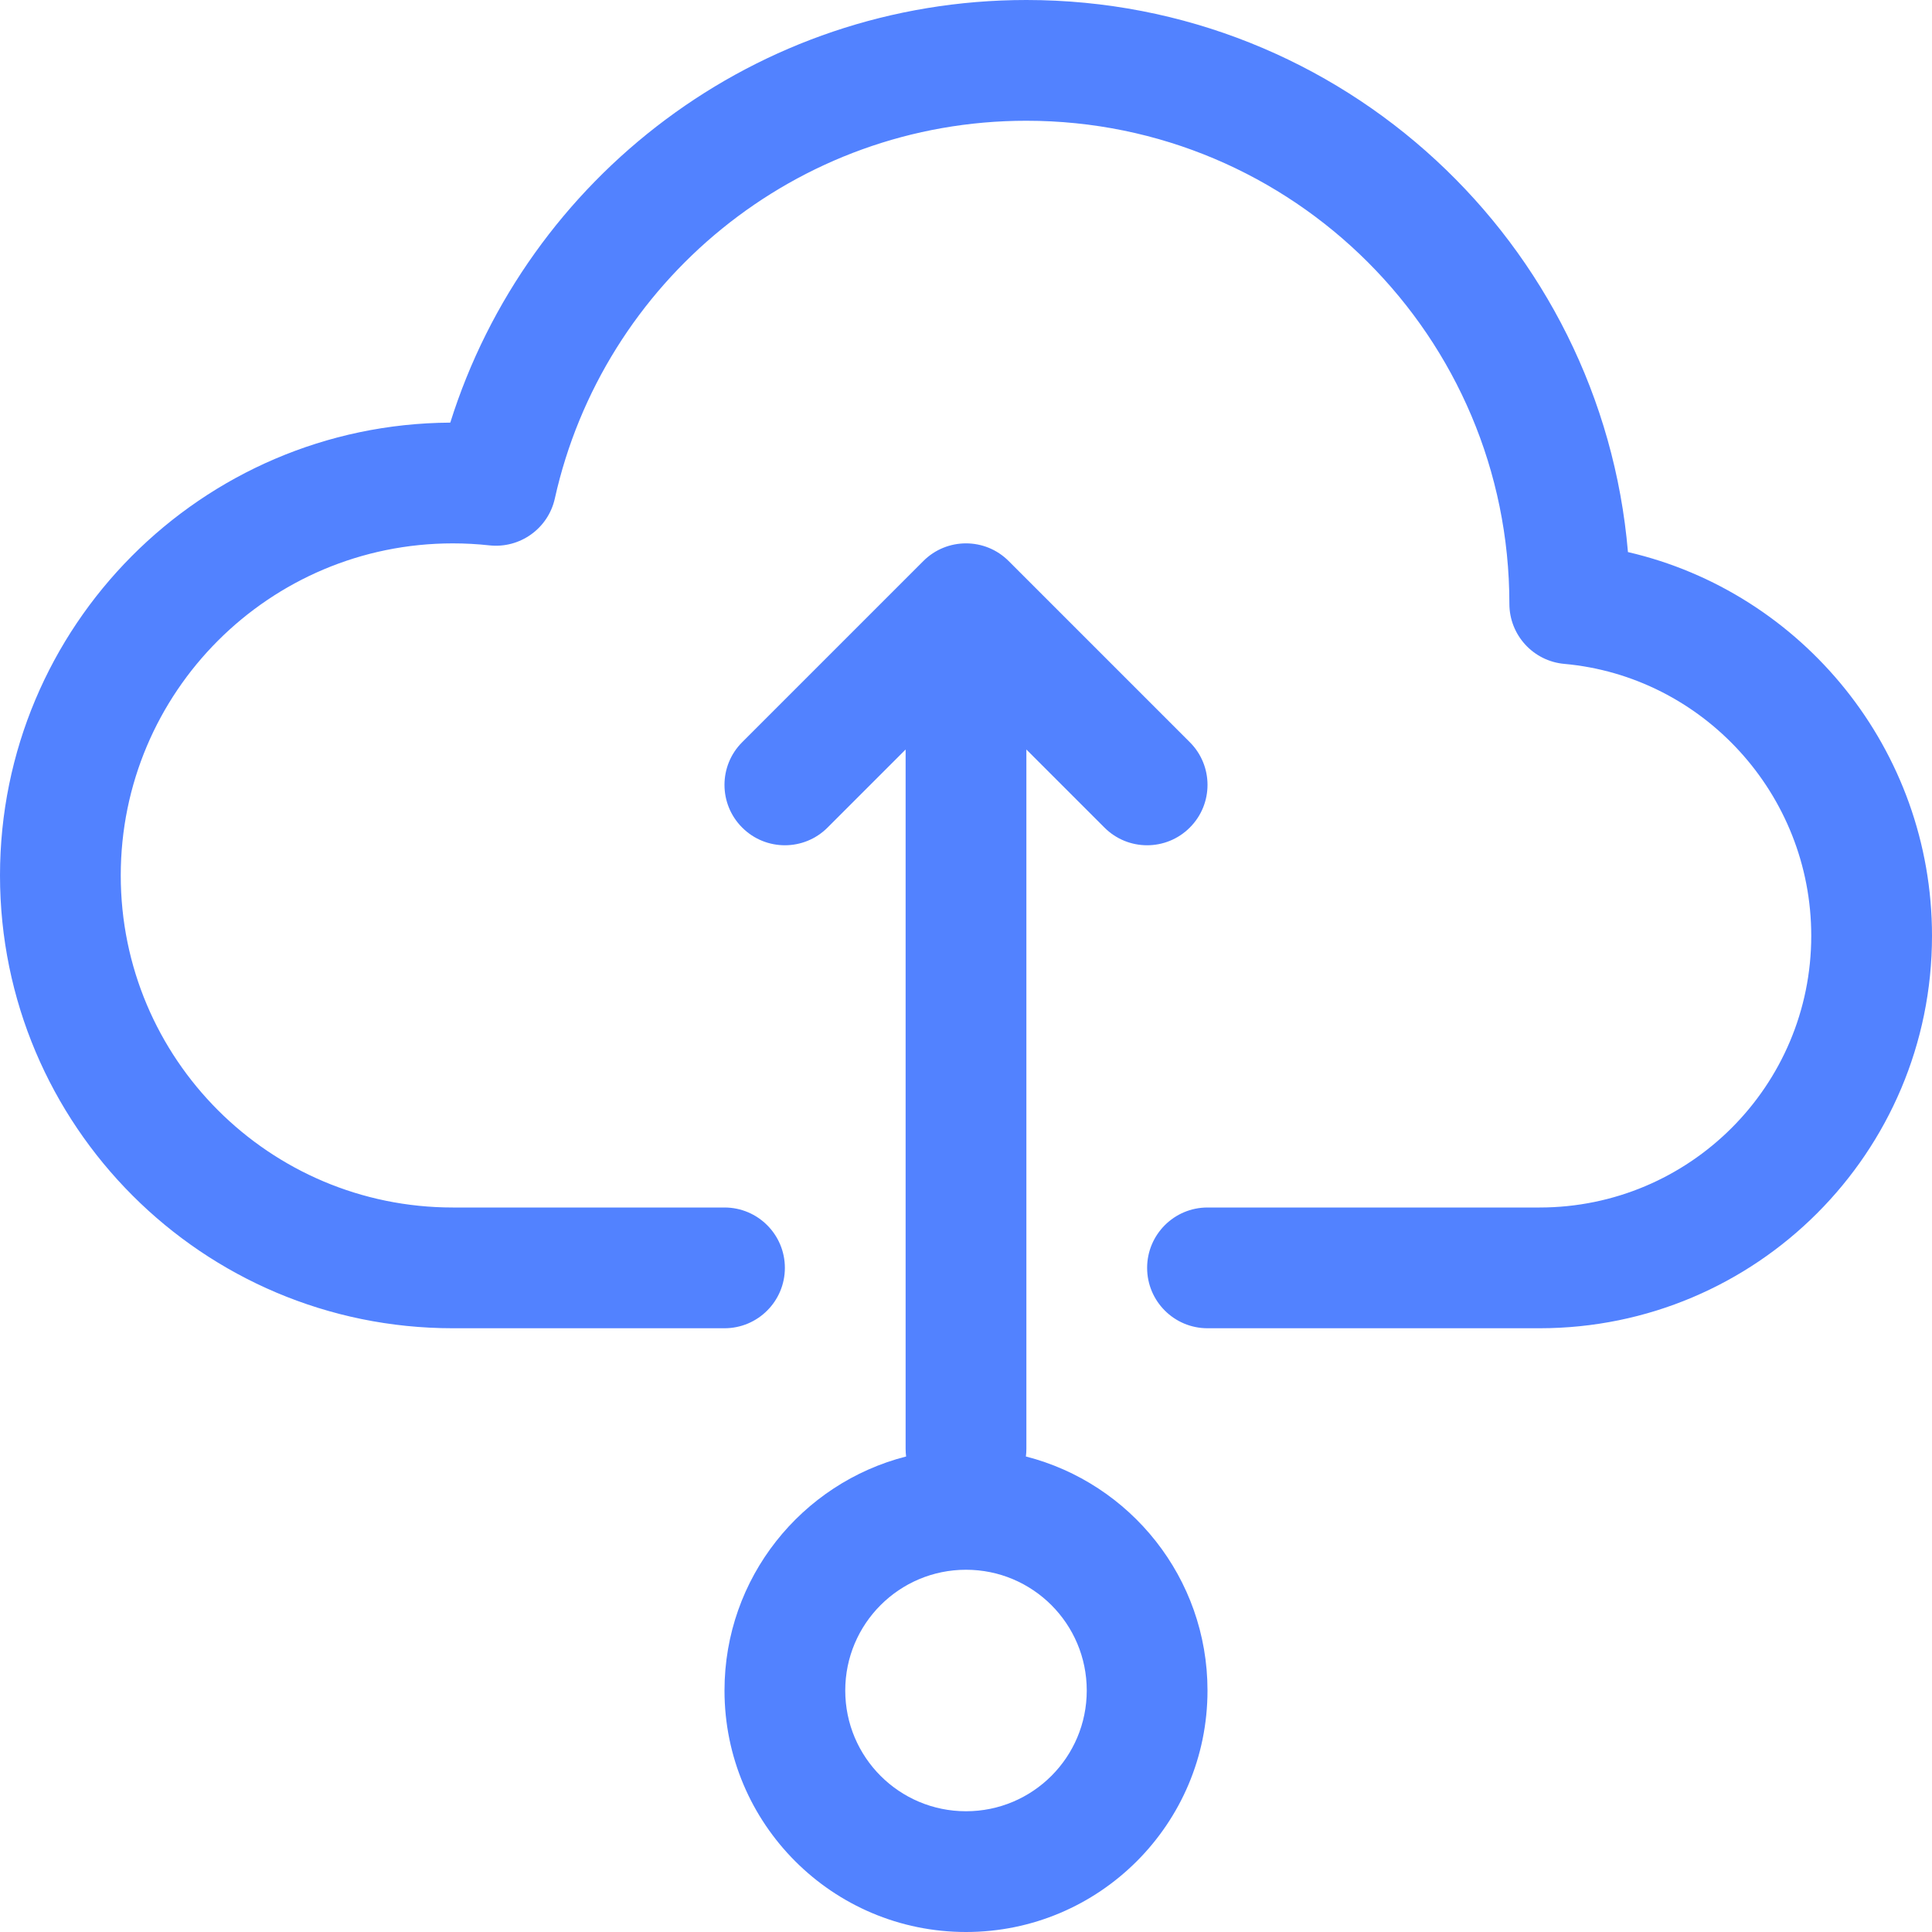 <svg width="32" height="32" viewBox="0 0 32 32" fill="none" xmlns="http://www.w3.org/2000/svg">
<path fill-rule="evenodd" clip-rule="evenodd" d="M9.19 8.256C9.986 4.676 13.182 2 17 2C21.418 2 25 5.582 25 10C25 10.518 25.395 10.95 25.91 10.996C28.198 11.202 30 13.148 30 15.5C30 17.985 27.985 20 25.5 20H20C19.448 20 19 20.448 19 21C19 21.552 19.448 22 20 22H25.5C29.09 22 32 19.09 32 15.5C32 12.418 29.853 9.812 26.964 9.144C26.529 4.022 22.234 0 17 0C12.521 0 8.732 2.943 7.458 7C3.335 7.023 0 10.372 0 14.5C0 18.642 3.358 22 7.5 22H12C12.552 22 13 21.552 13 21C13 20.448 12.552 20 12 20H7.5C4.462 20 2 17.538 2 14.5C2 11.462 4.462 9 7.5 9C7.705 9 7.907 9.011 8.106 9.033C8.613 9.088 9.08 8.753 9.19 8.256ZM12.293 13.707C11.902 13.317 11.902 12.683 12.293 12.293L15.293 9.293C15.683 8.902 16.317 8.902 16.707 9.293L19.707 12.293C20.098 12.683 20.098 13.317 19.707 13.707C19.317 14.098 18.683 14.098 18.293 13.707L17 12.414V24C17 24.042 16.997 24.083 16.992 24.124C18.721 24.566 20 26.133 20 28C20 30.209 18.209 32 16 32C13.791 32 12 30.209 12 28C12 26.133 13.278 24.566 15.008 24.124C15.003 24.083 15 24.042 15 24V12.414L13.707 13.707C13.317 14.098 12.683 14.098 12.293 13.707ZM16 26C14.895 26 14 26.895 14 28C14 29.105 14.895 30 16 30C17.105 30 18 29.105 18 28C18 26.895 17.105 26 16 26Z" fill="#5282FF"/>
</svg>
